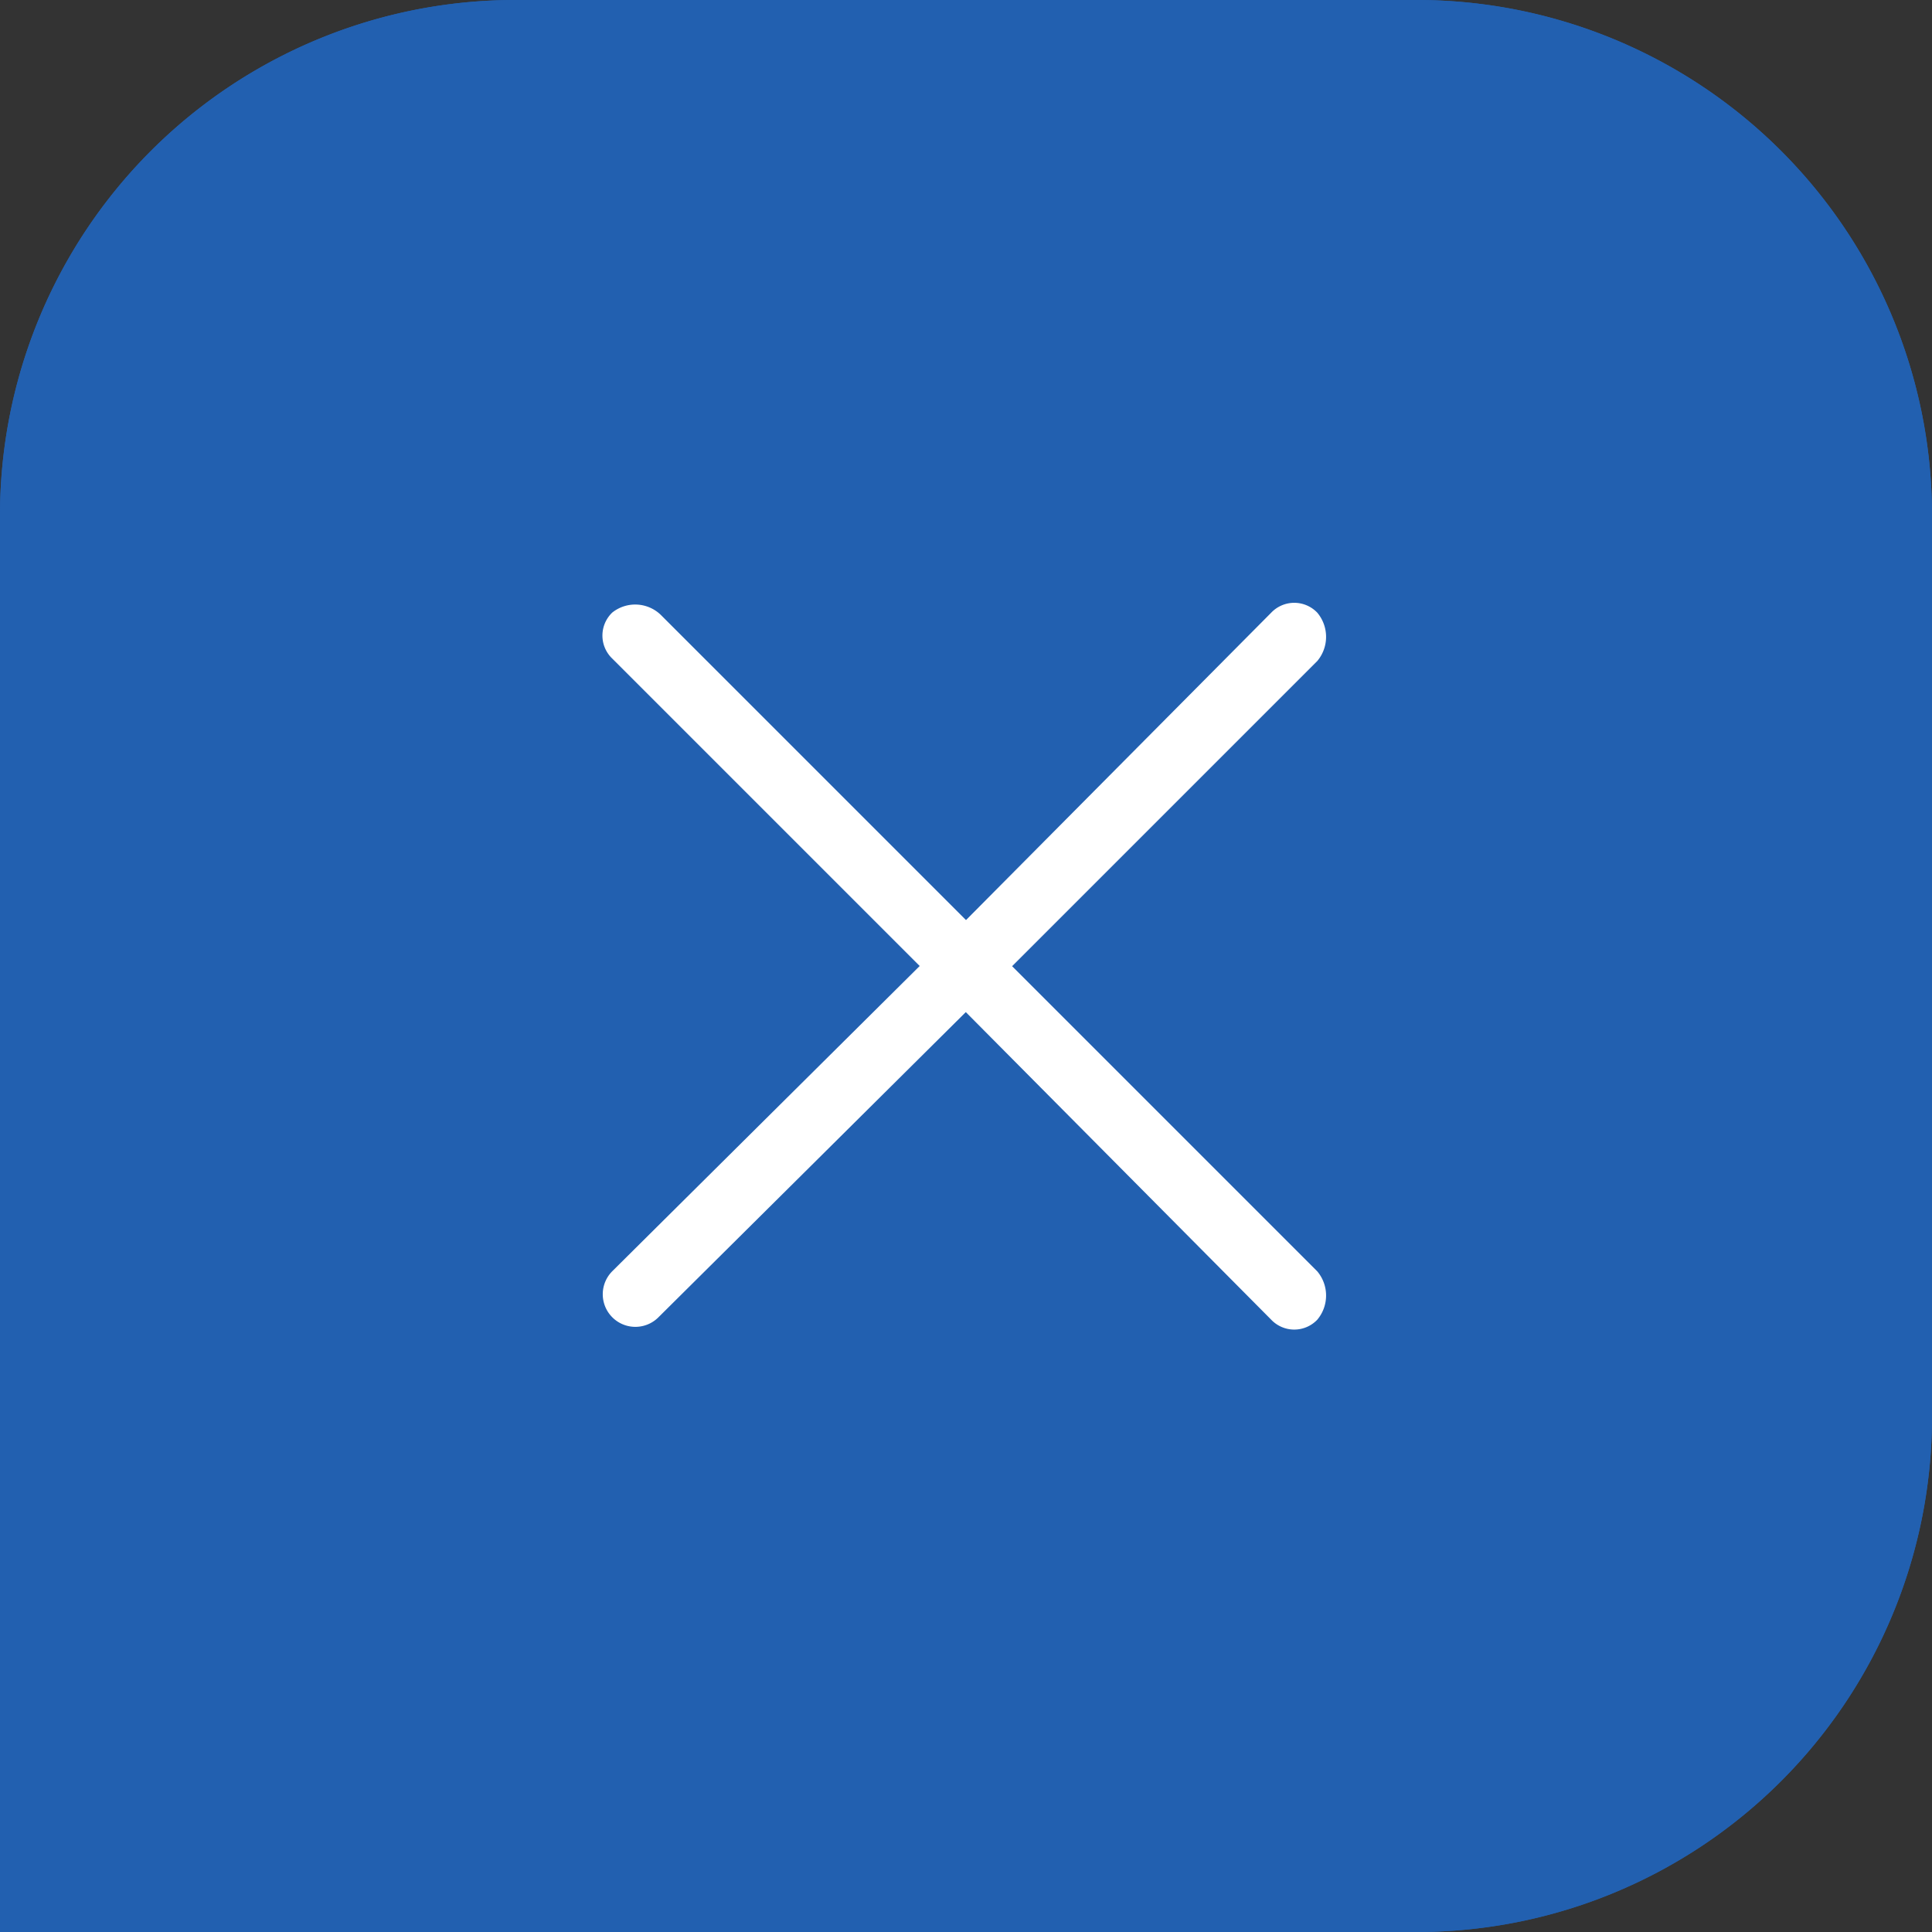 <svg xmlns="http://www.w3.org/2000/svg" width="30" height="30" viewBox="0 0 30 30"><rect x="0" y="0" width="30" height="30" fill="#333333" stroke="none"/><g transform="translate(-6 36) rotate(-90)"><g transform="translate(6 6)" fill="#2260b0" stroke="#2260b0" stroke-width="1"><path d="M0,0H22a8,8,0,0,1,8,8V22a8,8,0,0,1-8,8H8a8,8,0,0,1-8-8V0A0,0,0,0,1,0,0Z" stroke="none"/><path d="M.5.5H22A7.5,7.5,0,0,1,29.5,8V22A7.5,7.5,0,0,1,22,29.5H8A7.5,7.5,0,0,1,.5,22V.5A0,0,0,0,1,.5.5Z" fill="none"/></g><path d="M44.581,33.6a.494.494,0,0,0-.716,0l-4.773,4.773L34.353,33.6a.506.506,0,0,0-.716.716l4.739,4.773L33.6,43.831a.494.494,0,0,0,0,.716.584.584,0,0,0,.75,0l4.739-4.739,4.739,4.739a.584.584,0,0,0,.75,0,.494.494,0,0,0,0-.716l-4.773-4.739,4.739-4.739A.572.572,0,0,0,44.581,33.6Z" transform="translate(-18.092 -18.092)" fill="#fff"/></g></svg>